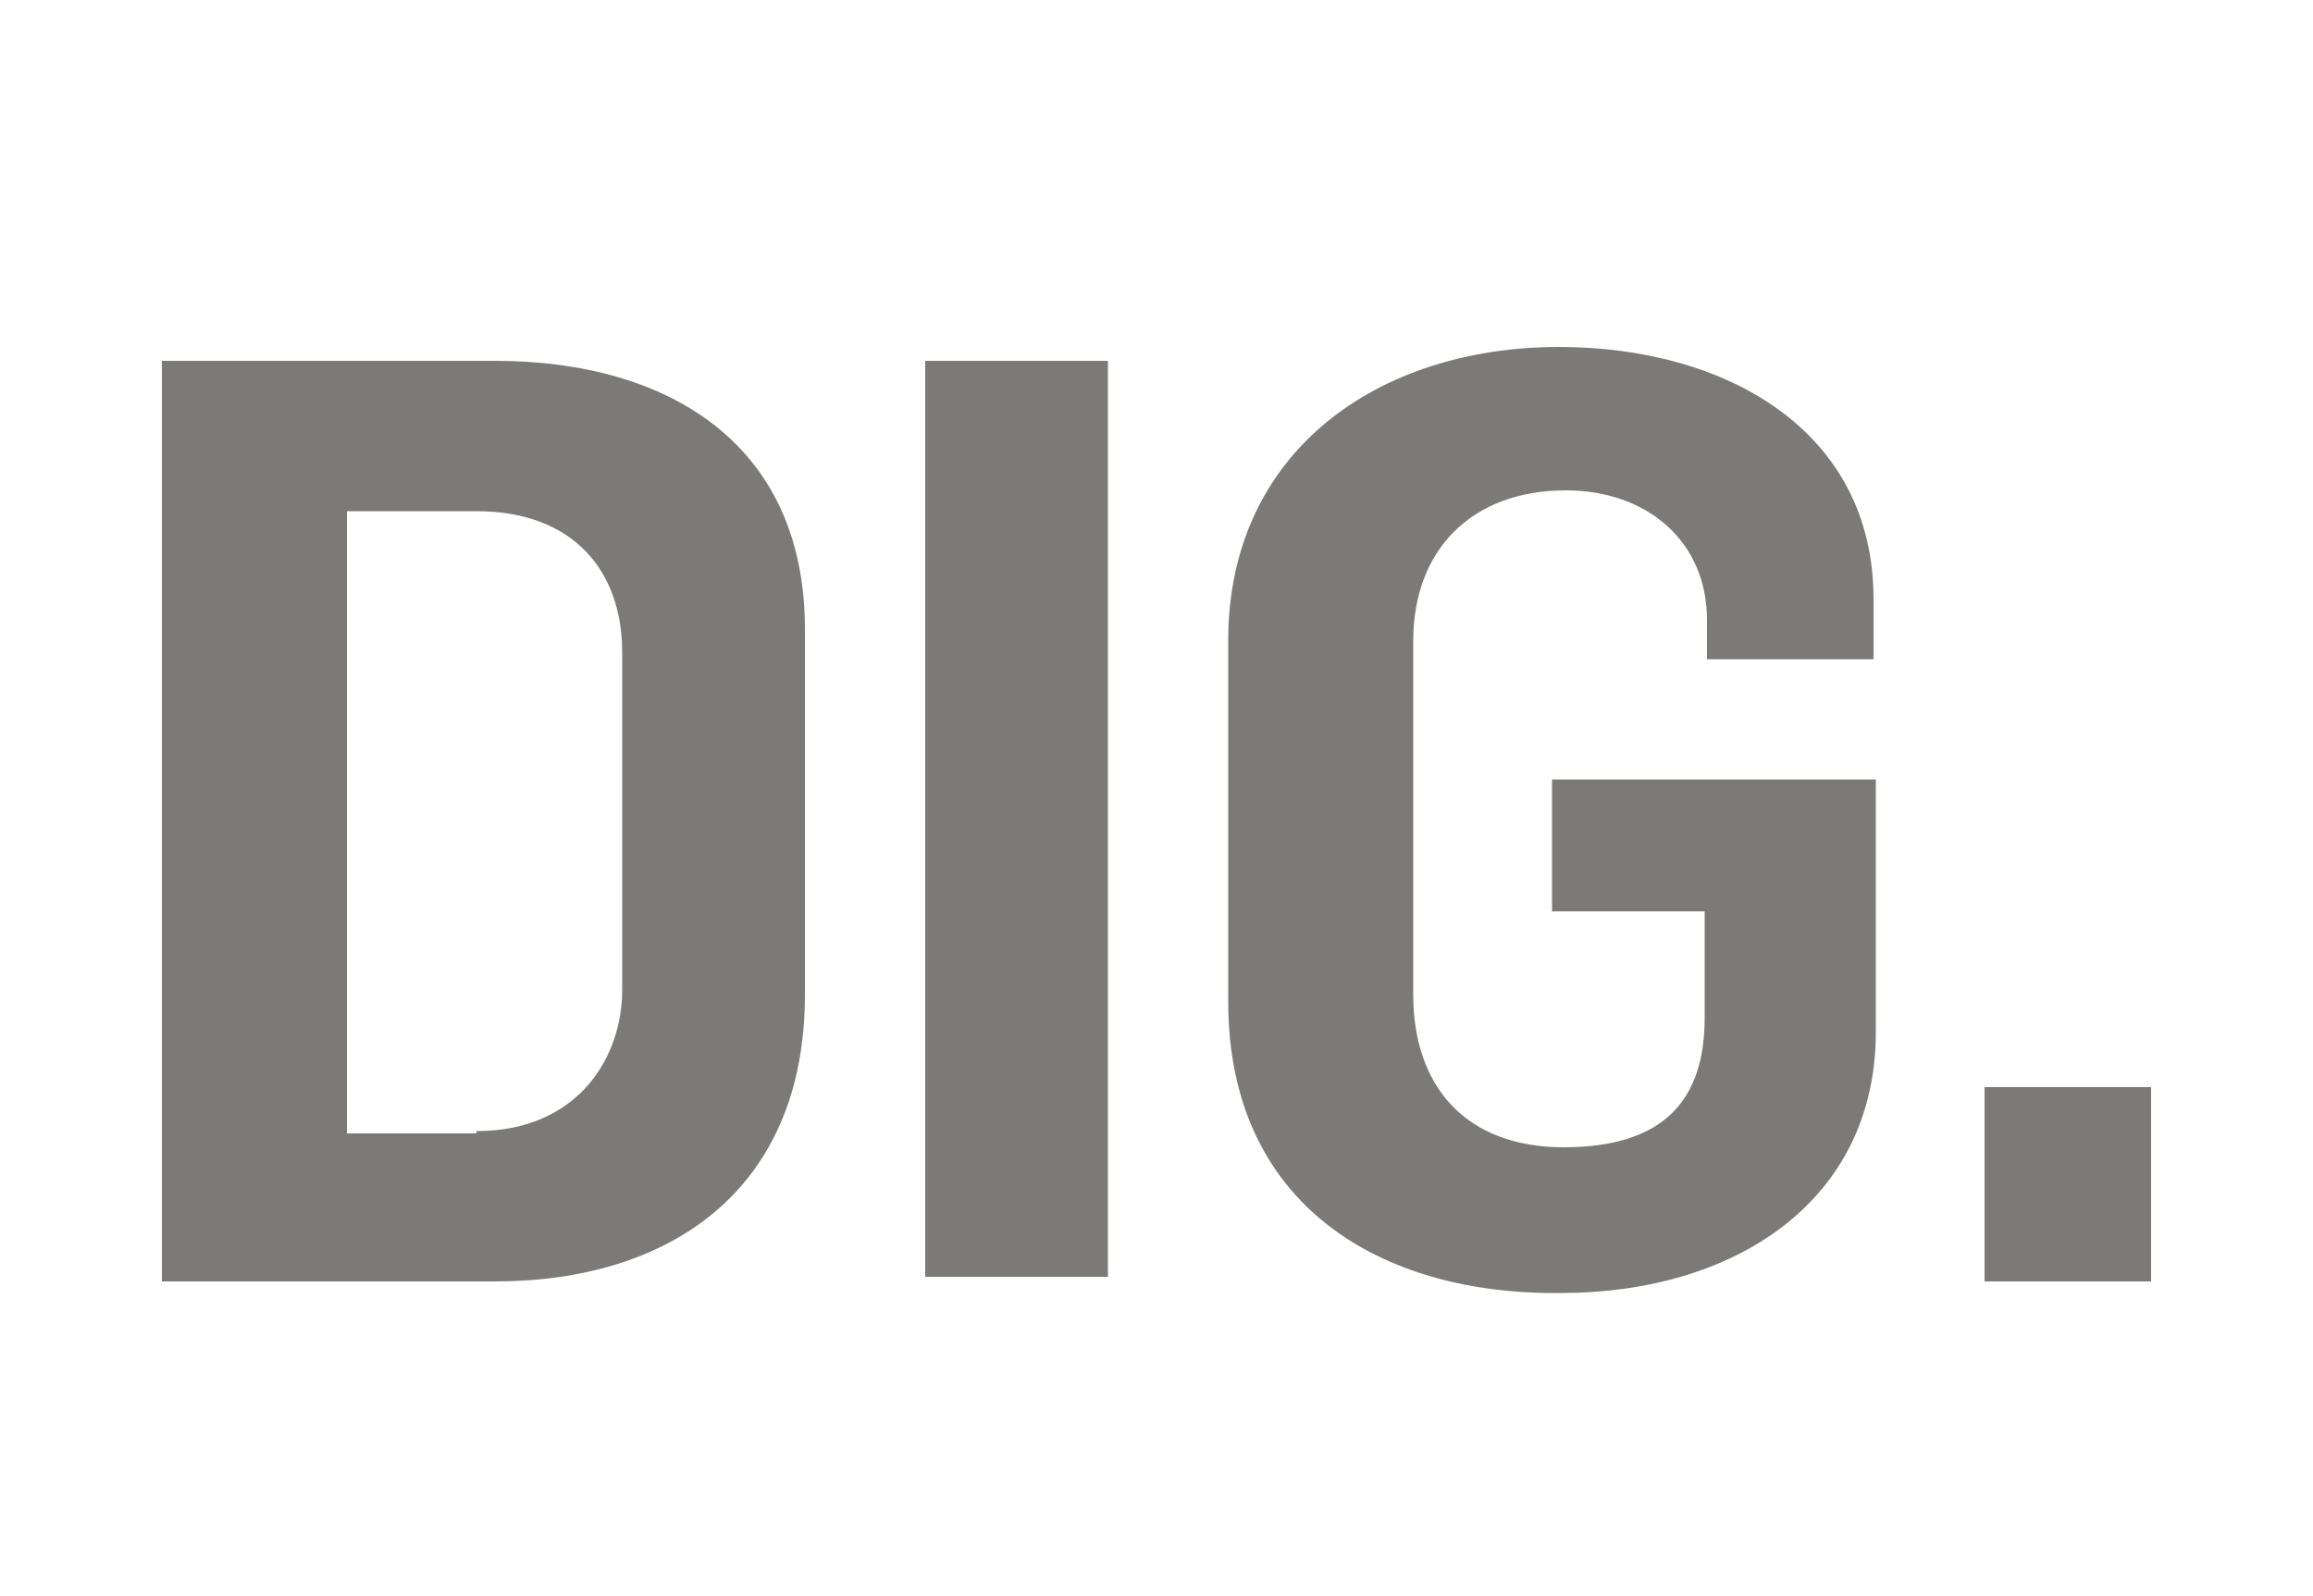 <svg width="100" height="69" viewBox="0 0 100 69" fill="none" xmlns="http://www.w3.org/2000/svg">
<path d="M7 15.6H21.4C28.9 15.6 34.8 19.2 34.8 27.2V43C34.8 51.5 28.9 55.4 21.4 55.4H7V15.6ZM20.6 48.9C25 48.9 26.9 45.7 26.9 42.8V28.2C26.9 24.7 24.8 22.1 20.6 22.1H15V49H20.6V48.9Z" fill="#7C7A79"/>
<path d="M40 15.6H47.9V55.2H40V15.6Z" fill="#7C7A79"/>
<path d="M53.1 43.3V27.7C53.1 19.5 59.6 15 67.4 15C74.6 15 81 18.6 81 25.9V28.5H73.8V26.8C73.8 23.4 71.2 21.2 67.7 21.2C63.6 21.2 61.1 23.8 61.1 27.7V43C61.1 47 63.4 49.6 67.6 49.6C72 49.6 73.7 47.5 73.7 44V39.4H67.1V33.7H81.1V44.6C81.1 52 74.9 55.9 67.5 55.9C59.7 56 53.1 52.1 53.1 43.3Z" fill="#7C7A79"/>
<path d="M85.8 47H93V55.4H85.8V47Z" fill="#7C7A79"/>
</svg>
